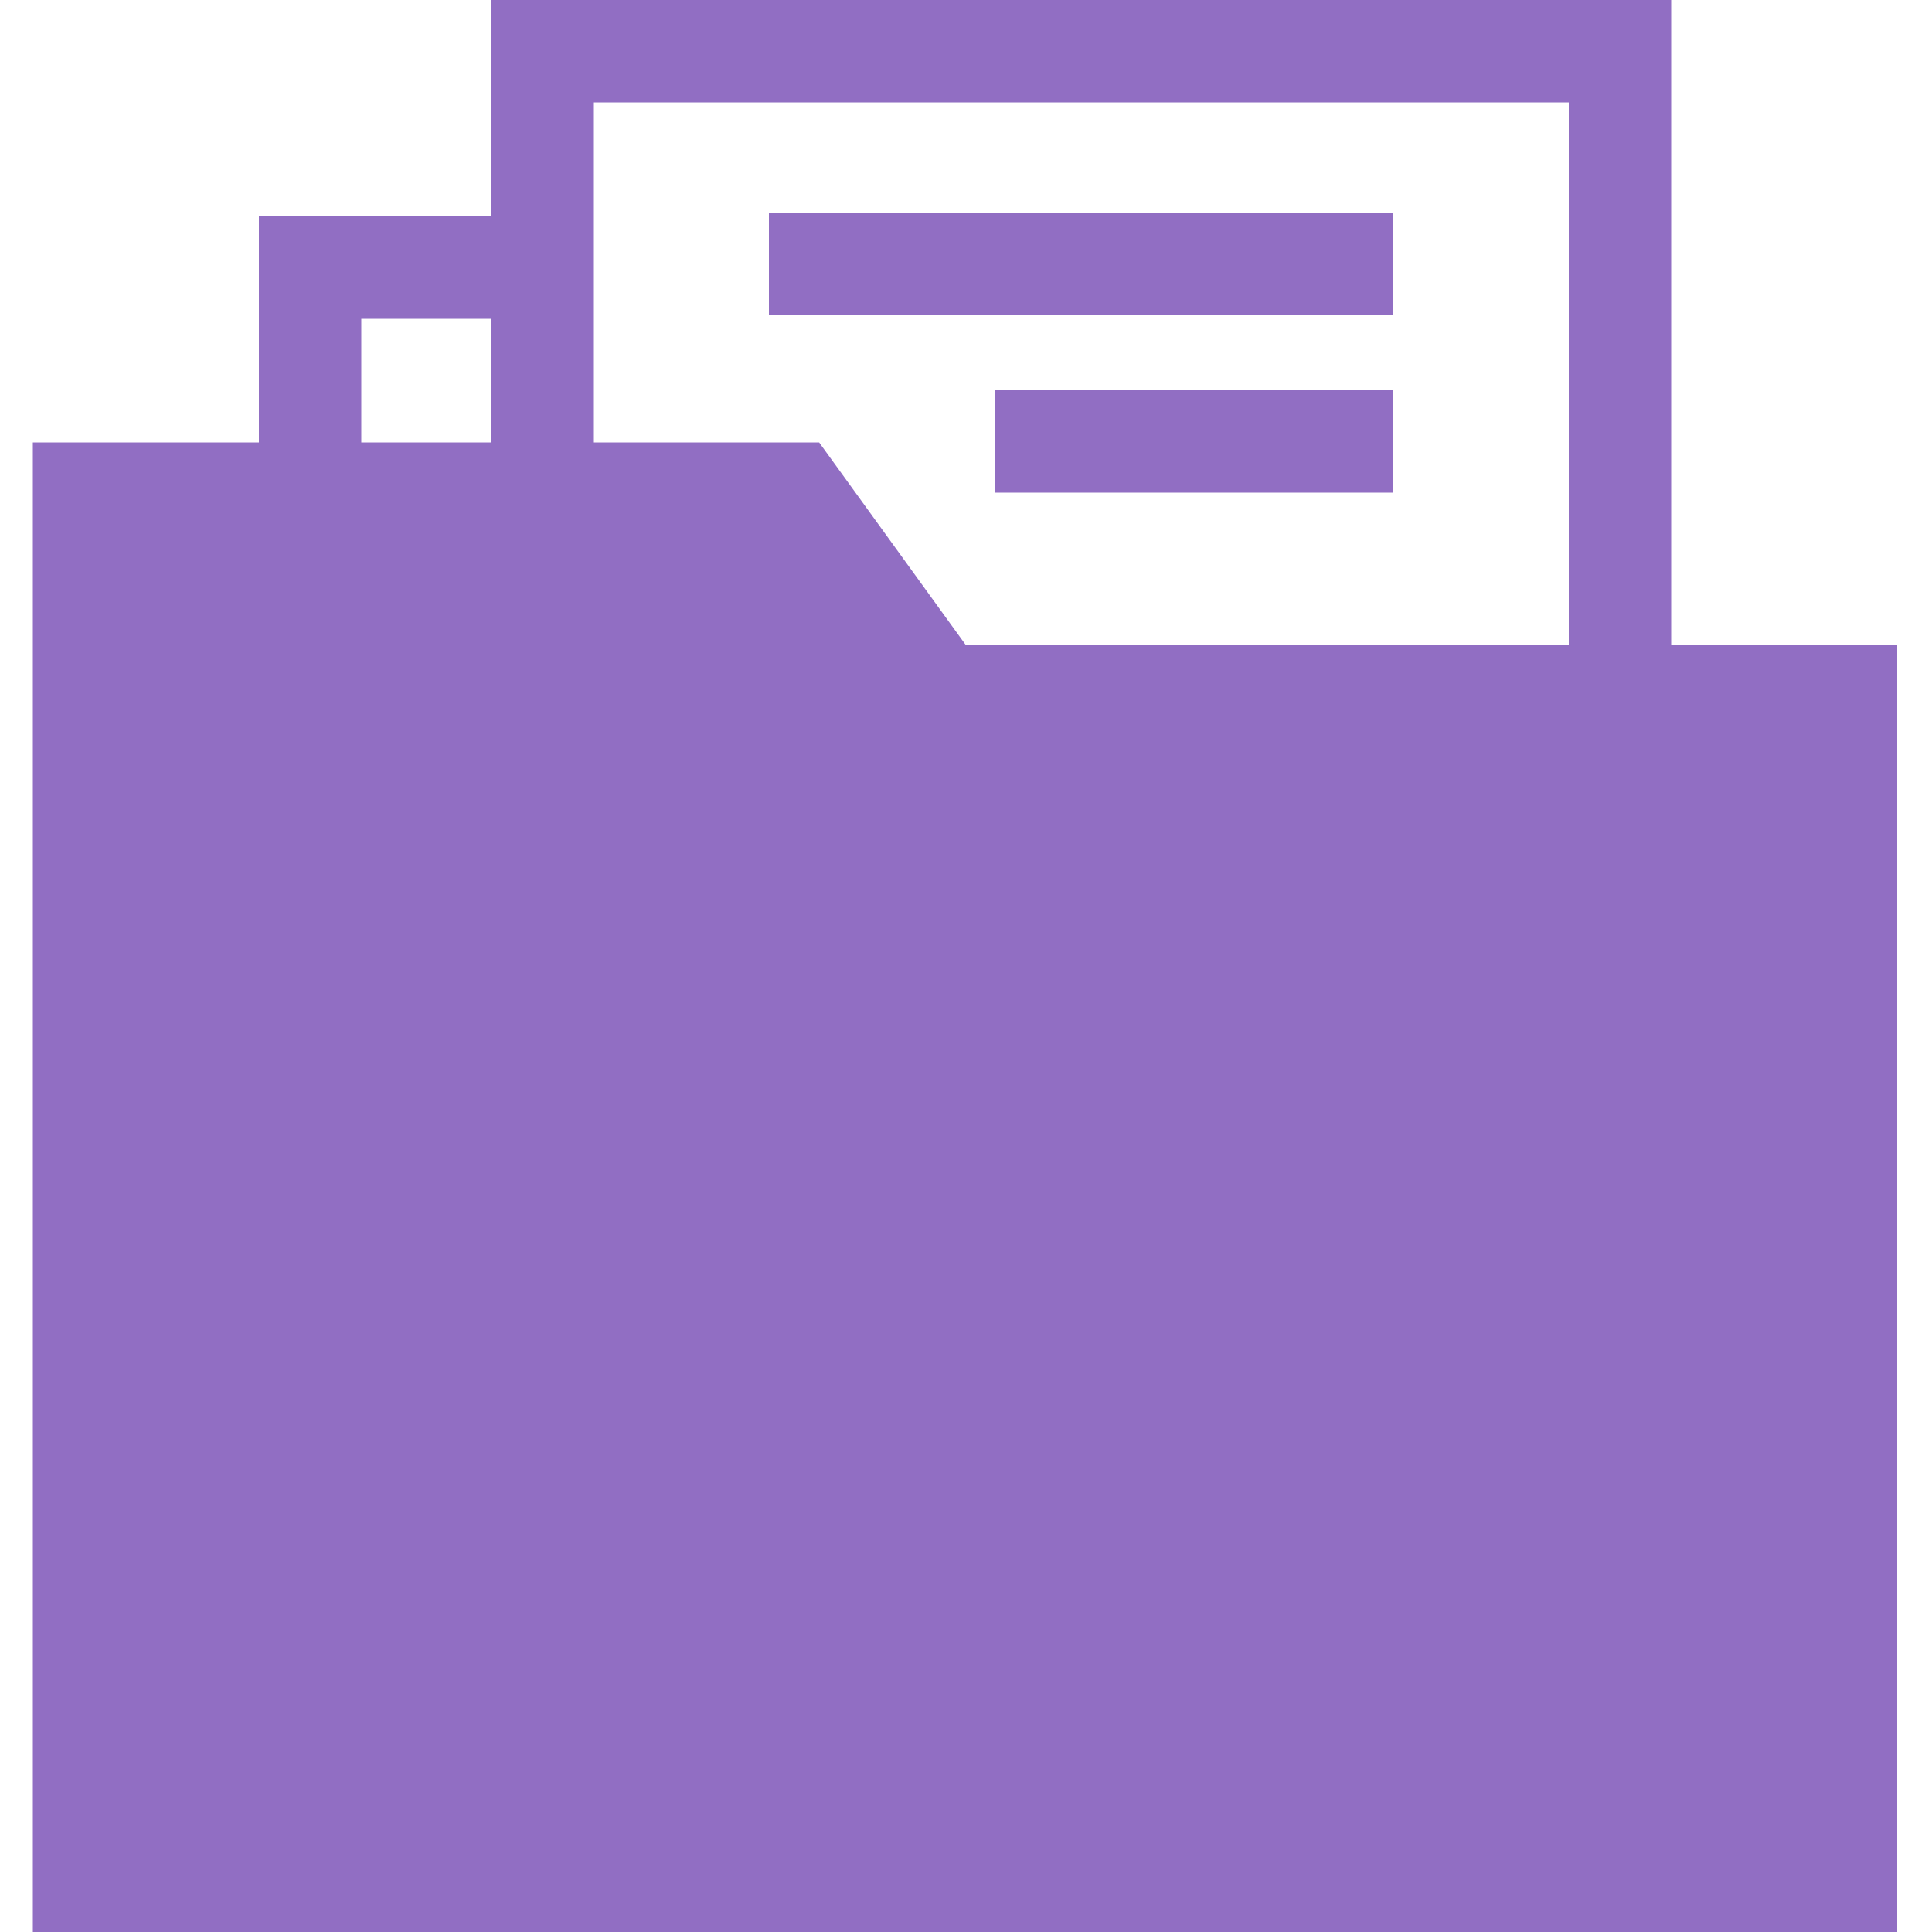 <?xml version="1.0" encoding="utf-8"?>
<!-- Generator: Adobe Illustrator 26.3.1, SVG Export Plug-In . SVG Version: 6.00 Build 0)  -->
<svg version="1.1" id="Layer_1" xmlns="http://www.w3.org/2000/svg" xmlns:xlink="http://www.w3.org/1999/xlink" x="0px" y="0px"
	 viewBox="0 0 100 100" style="enable-background:new 0 0 100 100;" xml:space="preserve">
<style type="text/css">
	.st0{fill:#916EC3;}
</style>
<path id="Path_174" class="st0" d="M18.7,16.5h6.7v6.4h-6.7V16.5z M30.7,5.3h50.5v28.1H50l-7.6-10.5H30.7V5.3z M25.4,0v11.2h-12
	v11.7H1.7V100h96.5V33.4H86.5V0H25.4z"/>
<rect id="Rectangle_141" x="39.8" y="11" class="st0" width="32.3" height="5.3"/>
<rect id="Rectangle_142" x="51.5" y="20.2" class="st0" width="20.6" height="5.3"/>
</svg>
